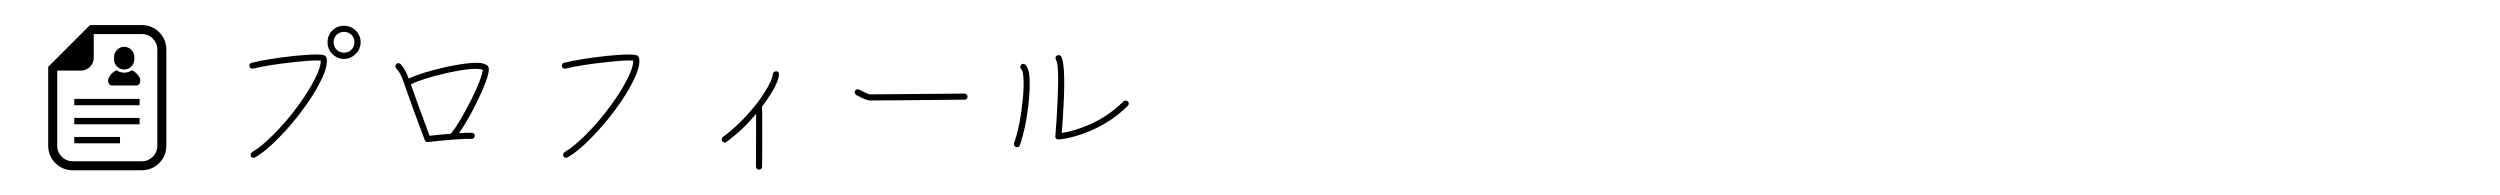 <?xml version="1.0" encoding="UTF-8" standalone="no"?>
<!DOCTYPE svg PUBLIC "-//W3C//DTD SVG 1.1//EN" "http://www.w3.org/Graphics/SVG/1.1/DTD/svg11.dtd">
<svg width="100%" height="100%" viewBox="0 0 3200 250" version="1.1" xmlns="http://www.w3.org/2000/svg" xmlns:xlink="http://www.w3.org/1999/xlink" xml:space="preserve" xmlns:serif="http://www.serif.com/" style="fill-rule:evenodd;clip-rule:evenodd;stroke-linejoin:round;stroke-miterlimit:2;">
    <g id="履歴書アイコン1" transform="matrix(0.363,0,0,0.363,137.307,125)">
        <g transform="matrix(1,0,0,1,-256,-256)">
            <g>
                <path d="M378.418,0L208.296,0L195.122,0L185.803,9.301L57.001,138.102L47.7,147.411L47.7,426.1C47.7,473.457 86.234,512 133.6,512L378.419,512C425.767,512 464.301,473.458 464.301,426.1L464.301,85.882C464.3,38.524 425.767,0 378.418,0ZM432.497,426.1C432.497,455.975 408.285,480.196 378.419,480.196L133.6,480.196C103.725,480.196 79.504,455.975 79.504,426.1L79.504,160.587L163.223,160.587C188.105,160.587 208.296,140.404 208.296,115.513L208.296,31.802L378.419,31.802C408.285,31.802 432.497,56.024 432.497,85.881L432.497,426.1Z" style="fill-rule:nonzero;"/>
                <path d="M342.716,159.423C335.048,164.79 325.712,167.96 315.664,167.96C305.608,167.96 296.28,164.79 288.603,159.423C275.185,165.198 266.943,175.325 261.915,184.27C255.236,196.134 260.473,212.929 272.007,212.929L359.313,212.929C370.855,212.929 376.1,196.134 369.413,184.27C364.384,175.324 356.142,165.198 342.716,159.423Z" style="fill-rule:nonzero;"/>
                <path d="M315.663,156.722C335.386,156.722 351.357,140.751 351.357,121.037L351.357,112.483C351.357,92.787 335.386,76.789 315.663,76.789C295.949,76.789 279.961,92.787 279.961,112.483L279.961,121.037C279.961,140.751 295.95,156.722 315.663,156.722Z" style="fill-rule:nonzero;"/>
                <rect x="139.635" y="260.373" width="230.394" height="22.371"/>
                <rect x="139.635" y="327.488" width="230.394" height="22.38"/>
                <rect x="139.635" y="394.61" width="161.281" height="22.363"/>
            </g>
        </g>
    </g>
    <g transform="matrix(1,0,0,1,-20.5,14.535)">
        <g transform="matrix(200,0,0,200,286.543,190.25)">
            <path d="M0.578,-0.348C0.626,-0.413 0.662,-0.472 0.688,-0.525C0.712,-0.573 0.723,-0.61 0.723,-0.636C0.694,-0.639 0.636,-0.636 0.55,-0.626C0.444,-0.615 0.357,-0.601 0.29,-0.585C0.285,-0.584 0.28,-0.584 0.275,-0.587C0.27,-0.59 0.267,-0.593 0.266,-0.599C0.265,-0.604 0.266,-0.609 0.269,-0.614C0.271,-0.619 0.275,-0.621 0.28,-0.622C0.351,-0.64 0.442,-0.654 0.552,-0.666C0.601,-0.671 0.642,-0.674 0.676,-0.675C0.715,-0.676 0.739,-0.674 0.749,-0.668C0.755,-0.664 0.758,-0.659 0.76,-0.652C0.767,-0.62 0.755,-0.572 0.724,-0.509C0.697,-0.453 0.659,-0.391 0.609,-0.324C0.561,-0.258 0.509,-0.198 0.456,-0.144C0.399,-0.085 0.348,-0.043 0.303,-0.017C0.299,-0.015 0.296,-0.014 0.293,-0.014C0.286,-0.014 0.28,-0.017 0.276,-0.023C0.274,-0.028 0.273,-0.033 0.274,-0.038C0.276,-0.043 0.279,-0.047 0.283,-0.05C0.324,-0.074 0.371,-0.113 0.424,-0.167C0.478,-0.221 0.529,-0.281 0.578,-0.348ZM0.796,-0.828C0.817,-0.849 0.842,-0.859 0.871,-0.859C0.9,-0.859 0.925,-0.849 0.946,-0.829C0.967,-0.808 0.978,-0.783 0.978,-0.754C0.978,-0.725 0.967,-0.7 0.946,-0.679C0.925,-0.658 0.9,-0.647 0.871,-0.647C0.842,-0.647 0.817,-0.658 0.796,-0.679C0.776,-0.7 0.766,-0.725 0.766,-0.754C0.766,-0.783 0.776,-0.808 0.796,-0.828ZM0.824,-0.706C0.837,-0.693 0.853,-0.687 0.872,-0.687C0.89,-0.687 0.906,-0.693 0.919,-0.706C0.932,-0.719 0.938,-0.735 0.938,-0.753C0.938,-0.772 0.932,-0.788 0.919,-0.801C0.906,-0.814 0.89,-0.82 0.872,-0.82C0.853,-0.82 0.837,-0.814 0.824,-0.801C0.811,-0.788 0.805,-0.772 0.805,-0.753C0.805,-0.735 0.811,-0.719 0.824,-0.706Z" style="fill-rule:nonzero;"/>
        </g>
        <g transform="matrix(200,0,0,200,486.543,190.25)">
            <path d="M0.784,-0.608C0.792,-0.604 0.797,-0.596 0.798,-0.585C0.8,-0.568 0.793,-0.537 0.776,-0.493C0.762,-0.456 0.743,-0.413 0.718,-0.363C0.677,-0.281 0.64,-0.217 0.607,-0.172C0.646,-0.174 0.674,-0.175 0.69,-0.174C0.696,-0.174 0.7,-0.172 0.704,-0.168C0.707,-0.164 0.709,-0.159 0.708,-0.154C0.708,-0.148 0.706,-0.144 0.702,-0.14C0.698,-0.137 0.694,-0.135 0.688,-0.135C0.646,-0.137 0.553,-0.131 0.408,-0.115L0.407,-0.115L0.406,-0.115L0.404,-0.115L0.403,-0.115L0.402,-0.115L0.401,-0.115C0.401,-0.115 0.4,-0.115 0.4,-0.116C0.4,-0.116 0.4,-0.116 0.399,-0.116L0.398,-0.116C0.398,-0.116 0.398,-0.117 0.397,-0.117L0.397,-0.117C0.397,-0.117 0.396,-0.118 0.396,-0.118L0.395,-0.118L0.395,-0.119C0.394,-0.119 0.393,-0.119 0.393,-0.12C0.392,-0.121 0.391,-0.121 0.391,-0.122L0.391,-0.123C0.39,-0.123 0.39,-0.123 0.39,-0.124C0.389,-0.125 0.389,-0.125 0.389,-0.125L0.389,-0.125C0.389,-0.126 0.388,-0.126 0.388,-0.127L0.388,-0.128C0.337,-0.262 0.29,-0.391 0.247,-0.515C0.237,-0.544 0.223,-0.568 0.205,-0.587C0.202,-0.591 0.2,-0.595 0.2,-0.601C0.2,-0.606 0.202,-0.61 0.206,-0.614C0.21,-0.618 0.215,-0.62 0.22,-0.62C0.226,-0.619 0.23,-0.617 0.234,-0.613C0.255,-0.59 0.271,-0.562 0.283,-0.527C0.284,-0.527 0.284,-0.526 0.285,-0.524C0.285,-0.523 0.285,-0.522 0.285,-0.521C0.34,-0.547 0.419,-0.571 0.523,-0.595C0.583,-0.608 0.634,-0.616 0.677,-0.62C0.729,-0.625 0.765,-0.621 0.784,-0.608ZM0.742,-0.513C0.753,-0.543 0.759,-0.565 0.76,-0.577C0.727,-0.59 0.651,-0.583 0.531,-0.557C0.426,-0.533 0.349,-0.509 0.299,-0.484C0.335,-0.382 0.375,-0.272 0.419,-0.155C0.468,-0.16 0.513,-0.165 0.555,-0.168C0.555,-0.169 0.556,-0.171 0.558,-0.172C0.571,-0.187 0.59,-0.214 0.614,-0.254C0.638,-0.294 0.661,-0.338 0.686,-0.386C0.71,-0.434 0.729,-0.476 0.742,-0.513Z" style="fill-rule:nonzero;"/>
        </g>
        <g transform="matrix(200,0,0,200,686.543,190.25)">
            <path d="M0.578,-0.348C0.626,-0.413 0.662,-0.472 0.688,-0.525C0.712,-0.573 0.723,-0.61 0.723,-0.636C0.694,-0.639 0.636,-0.636 0.55,-0.626C0.444,-0.615 0.357,-0.601 0.29,-0.585C0.285,-0.584 0.28,-0.584 0.275,-0.587C0.27,-0.59 0.267,-0.593 0.266,-0.599C0.265,-0.604 0.266,-0.609 0.269,-0.614C0.271,-0.619 0.275,-0.621 0.28,-0.622C0.351,-0.64 0.442,-0.654 0.552,-0.666C0.601,-0.671 0.642,-0.674 0.676,-0.675C0.715,-0.676 0.739,-0.674 0.749,-0.668C0.755,-0.664 0.758,-0.659 0.76,-0.652C0.767,-0.62 0.755,-0.572 0.724,-0.509C0.697,-0.453 0.659,-0.391 0.609,-0.324C0.561,-0.258 0.509,-0.198 0.456,-0.144C0.399,-0.085 0.348,-0.043 0.303,-0.017C0.299,-0.015 0.296,-0.014 0.293,-0.014C0.286,-0.014 0.28,-0.017 0.276,-0.023C0.274,-0.028 0.273,-0.033 0.274,-0.038C0.276,-0.043 0.279,-0.047 0.283,-0.05C0.324,-0.074 0.371,-0.113 0.424,-0.167C0.478,-0.221 0.529,-0.281 0.578,-0.348Z" style="fill-rule:nonzero;"/>
        </g>
        <g transform="matrix(200,0,0,200,886.543,190.25)">
            <path d="M0.319,-0.116C0.316,-0.114 0.312,-0.112 0.308,-0.112C0.301,-0.112 0.296,-0.115 0.292,-0.121C0.289,-0.125 0.288,-0.13 0.289,-0.135C0.29,-0.141 0.292,-0.145 0.296,-0.147C0.377,-0.207 0.451,-0.281 0.519,-0.369C0.547,-0.407 0.57,-0.442 0.588,-0.475C0.605,-0.507 0.615,-0.532 0.616,-0.55C0.617,-0.556 0.619,-0.56 0.624,-0.563C0.628,-0.567 0.632,-0.568 0.638,-0.568C0.643,-0.568 0.647,-0.565 0.651,-0.562C0.654,-0.558 0.656,-0.553 0.655,-0.547C0.654,-0.525 0.644,-0.495 0.624,-0.459C0.605,-0.424 0.58,-0.386 0.55,-0.346C0.549,-0.345 0.549,-0.344 0.548,-0.343C0.547,-0.342 0.547,-0.342 0.547,-0.342L0.547,-0.341C0.548,-0.336 0.548,-0.27 0.548,-0.144C0.548,-0.079 0.548,-0.017 0.547,0.043C0.547,0.048 0.545,0.053 0.542,0.056C0.538,0.06 0.533,0.062 0.528,0.062C0.522,0.062 0.518,0.06 0.514,0.056C0.51,0.053 0.508,0.048 0.508,0.042C0.509,-0.116 0.509,-0.228 0.509,-0.295C0.449,-0.224 0.386,-0.164 0.319,-0.116Z" style="fill-rule:nonzero;"/>
        </g>
        <g transform="matrix(200,0,0,200,1086.54,190.25)">
            <path d="M0.843,-0.425C0.848,-0.425 0.853,-0.423 0.856,-0.419C0.86,-0.416 0.862,-0.411 0.862,-0.406C0.862,-0.4 0.861,-0.396 0.857,-0.392C0.853,-0.388 0.849,-0.386 0.843,-0.386C0.47,-0.382 0.267,-0.381 0.235,-0.381C0.223,-0.381 0.198,-0.391 0.161,-0.41C0.156,-0.413 0.152,-0.415 0.15,-0.416C0.146,-0.418 0.143,-0.422 0.141,-0.427C0.139,-0.432 0.139,-0.437 0.142,-0.442C0.144,-0.447 0.148,-0.45 0.153,-0.452C0.158,-0.453 0.163,-0.453 0.168,-0.451C0.168,-0.451 0.172,-0.449 0.18,-0.444C0.194,-0.437 0.205,-0.432 0.212,-0.429C0.224,-0.424 0.231,-0.421 0.235,-0.42C0.261,-0.42 0.464,-0.422 0.843,-0.425Z" style="fill-rule:nonzero;"/>
        </g>
        <g transform="matrix(200,0,0,200,1286.54,190.25)">
            <path d="M0.231,-0.61C0.246,-0.598 0.256,-0.57 0.259,-0.525C0.261,-0.488 0.26,-0.443 0.255,-0.389C0.244,-0.273 0.225,-0.175 0.197,-0.095C0.194,-0.086 0.188,-0.082 0.179,-0.082C0.177,-0.082 0.174,-0.082 0.172,-0.083C0.167,-0.085 0.164,-0.088 0.161,-0.093C0.159,-0.098 0.158,-0.103 0.16,-0.108C0.187,-0.185 0.205,-0.279 0.216,-0.393C0.221,-0.445 0.222,-0.488 0.22,-0.522C0.218,-0.556 0.214,-0.575 0.207,-0.58C0.202,-0.583 0.2,-0.588 0.2,-0.593C0.199,-0.599 0.201,-0.604 0.204,-0.608C0.207,-0.612 0.212,-0.615 0.217,-0.615C0.222,-0.616 0.227,-0.614 0.231,-0.61ZM0.86,-0.375C0.864,-0.378 0.869,-0.38 0.874,-0.38C0.879,-0.38 0.884,-0.378 0.888,-0.375C0.892,-0.371 0.894,-0.366 0.894,-0.361C0.894,-0.355 0.892,-0.351 0.888,-0.347C0.843,-0.302 0.792,-0.263 0.735,-0.23C0.69,-0.204 0.643,-0.183 0.593,-0.165C0.535,-0.146 0.486,-0.134 0.444,-0.131L0.443,-0.131C0.438,-0.131 0.433,-0.133 0.429,-0.137C0.425,-0.141 0.423,-0.146 0.424,-0.151C0.43,-0.224 0.435,-0.3 0.438,-0.379C0.446,-0.532 0.442,-0.619 0.428,-0.642C0.425,-0.646 0.424,-0.651 0.425,-0.656C0.426,-0.661 0.429,-0.666 0.434,-0.668C0.438,-0.671 0.443,-0.672 0.448,-0.671C0.453,-0.67 0.458,-0.668 0.461,-0.663C0.479,-0.634 0.485,-0.538 0.478,-0.377C0.475,-0.313 0.471,-0.245 0.465,-0.173C0.503,-0.179 0.542,-0.189 0.582,-0.203C0.69,-0.24 0.783,-0.298 0.86,-0.375Z" style="fill-rule:nonzero;"/>
        </g>
    </g>
</svg>
